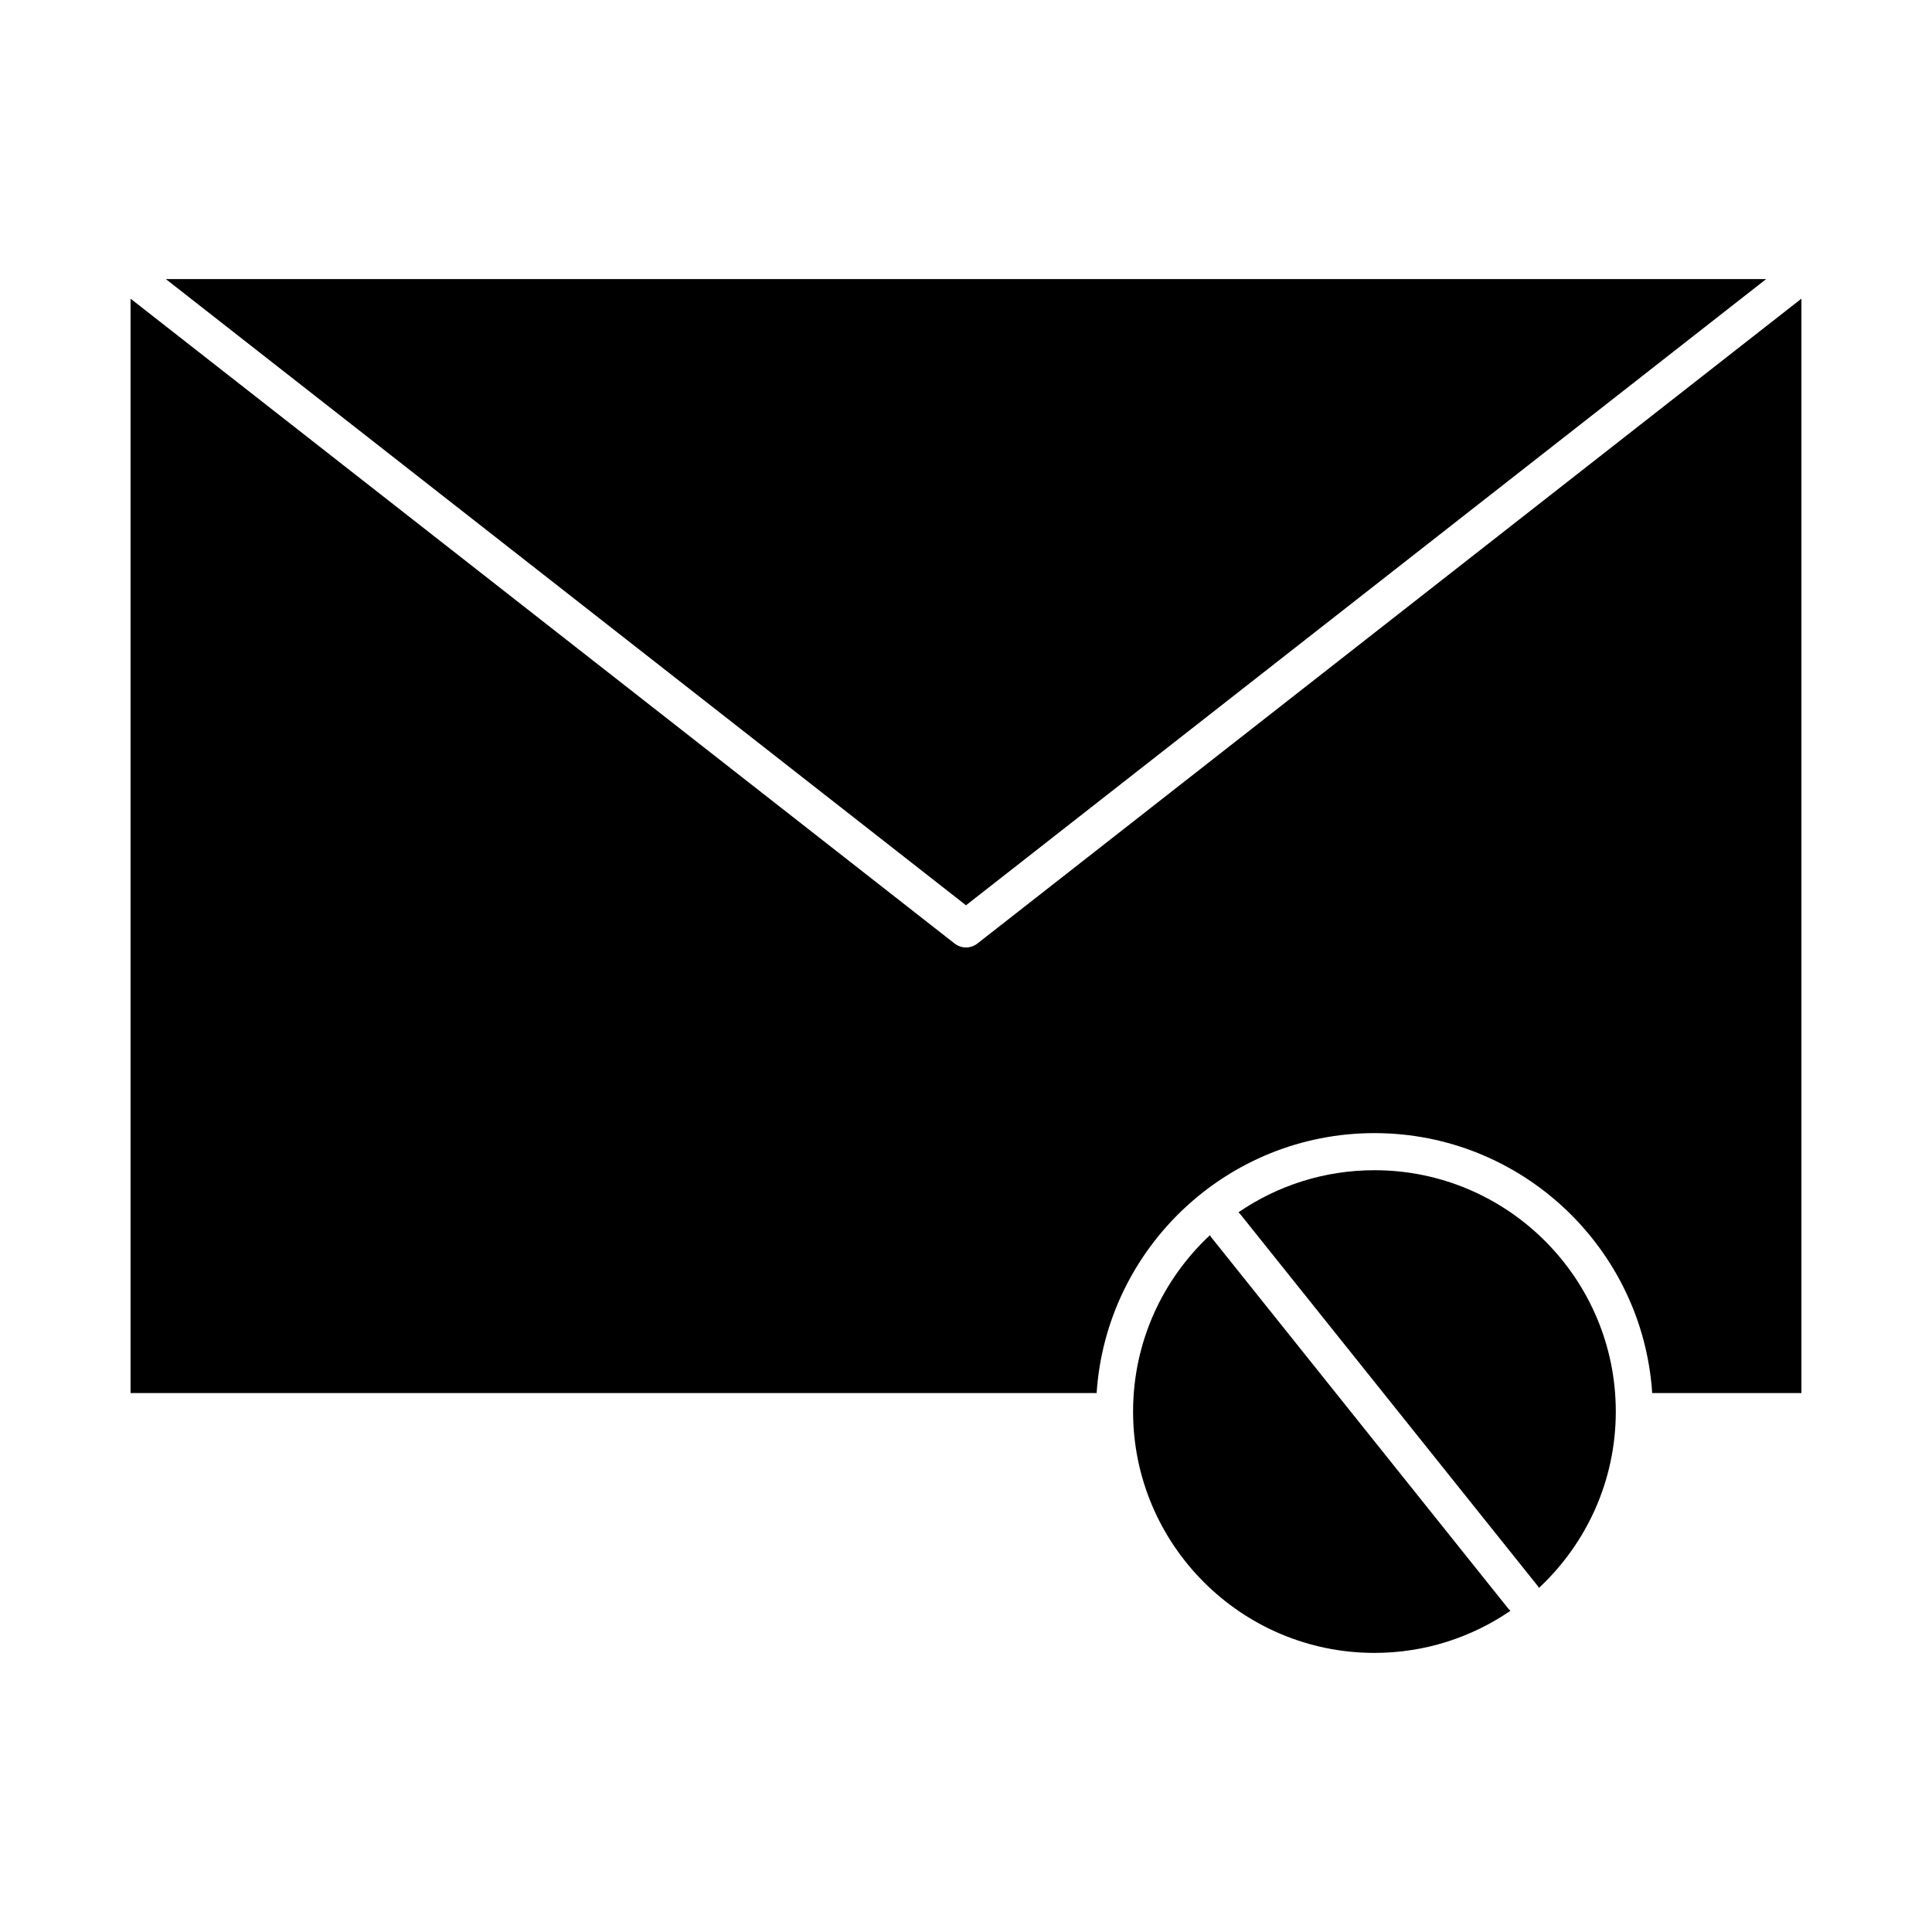 <?xml version="1.0" encoding="UTF-8"?>
<!-- Uploaded to: SVG Repo, www.svgrepo.com, Generator: SVG Repo Mixer Tools -->
<svg fill="#000000" width="800px" height="800px" version="1.1" viewBox="144 144 512 512" xmlns="http://www.w3.org/2000/svg">
 <g>
  <path d="m508.24 454.12c-13.359 0-25.77 4.121-36.039 11.156 0.18 0.168 0.363 0.336 0.52 0.531l78.719 98.398c0.156 0.195 0.273 0.402 0.395 0.609 12.52-11.676 20.367-28.305 20.367-46.734 0-35.266-28.691-63.961-63.961-63.961z"/>
  <path d="m465.04 471.95c-0.156-0.195-0.273-0.402-0.395-0.609-12.52 11.68-20.367 28.305-20.367 46.734 0 35.27 28.691 63.961 63.961 63.961 13.355 0 25.762-4.121 36.027-11.148-0.18-0.168-0.352-0.344-0.512-0.539z"/>
  <path d="m612.05 217.96h-424.1l212.05 165.95z"/>
  <path d="m403.03 394.04c-0.891 0.695-1.961 1.043-3.031 1.043s-2.141-0.348-3.031-1.047l-218.37-170.89v290.02h256.02c2.543-38.406 34.578-68.879 73.617-68.879 39.039 0 71.074 30.473 73.617 68.879h39.543v-290.02z"/>
 </g>
</svg>